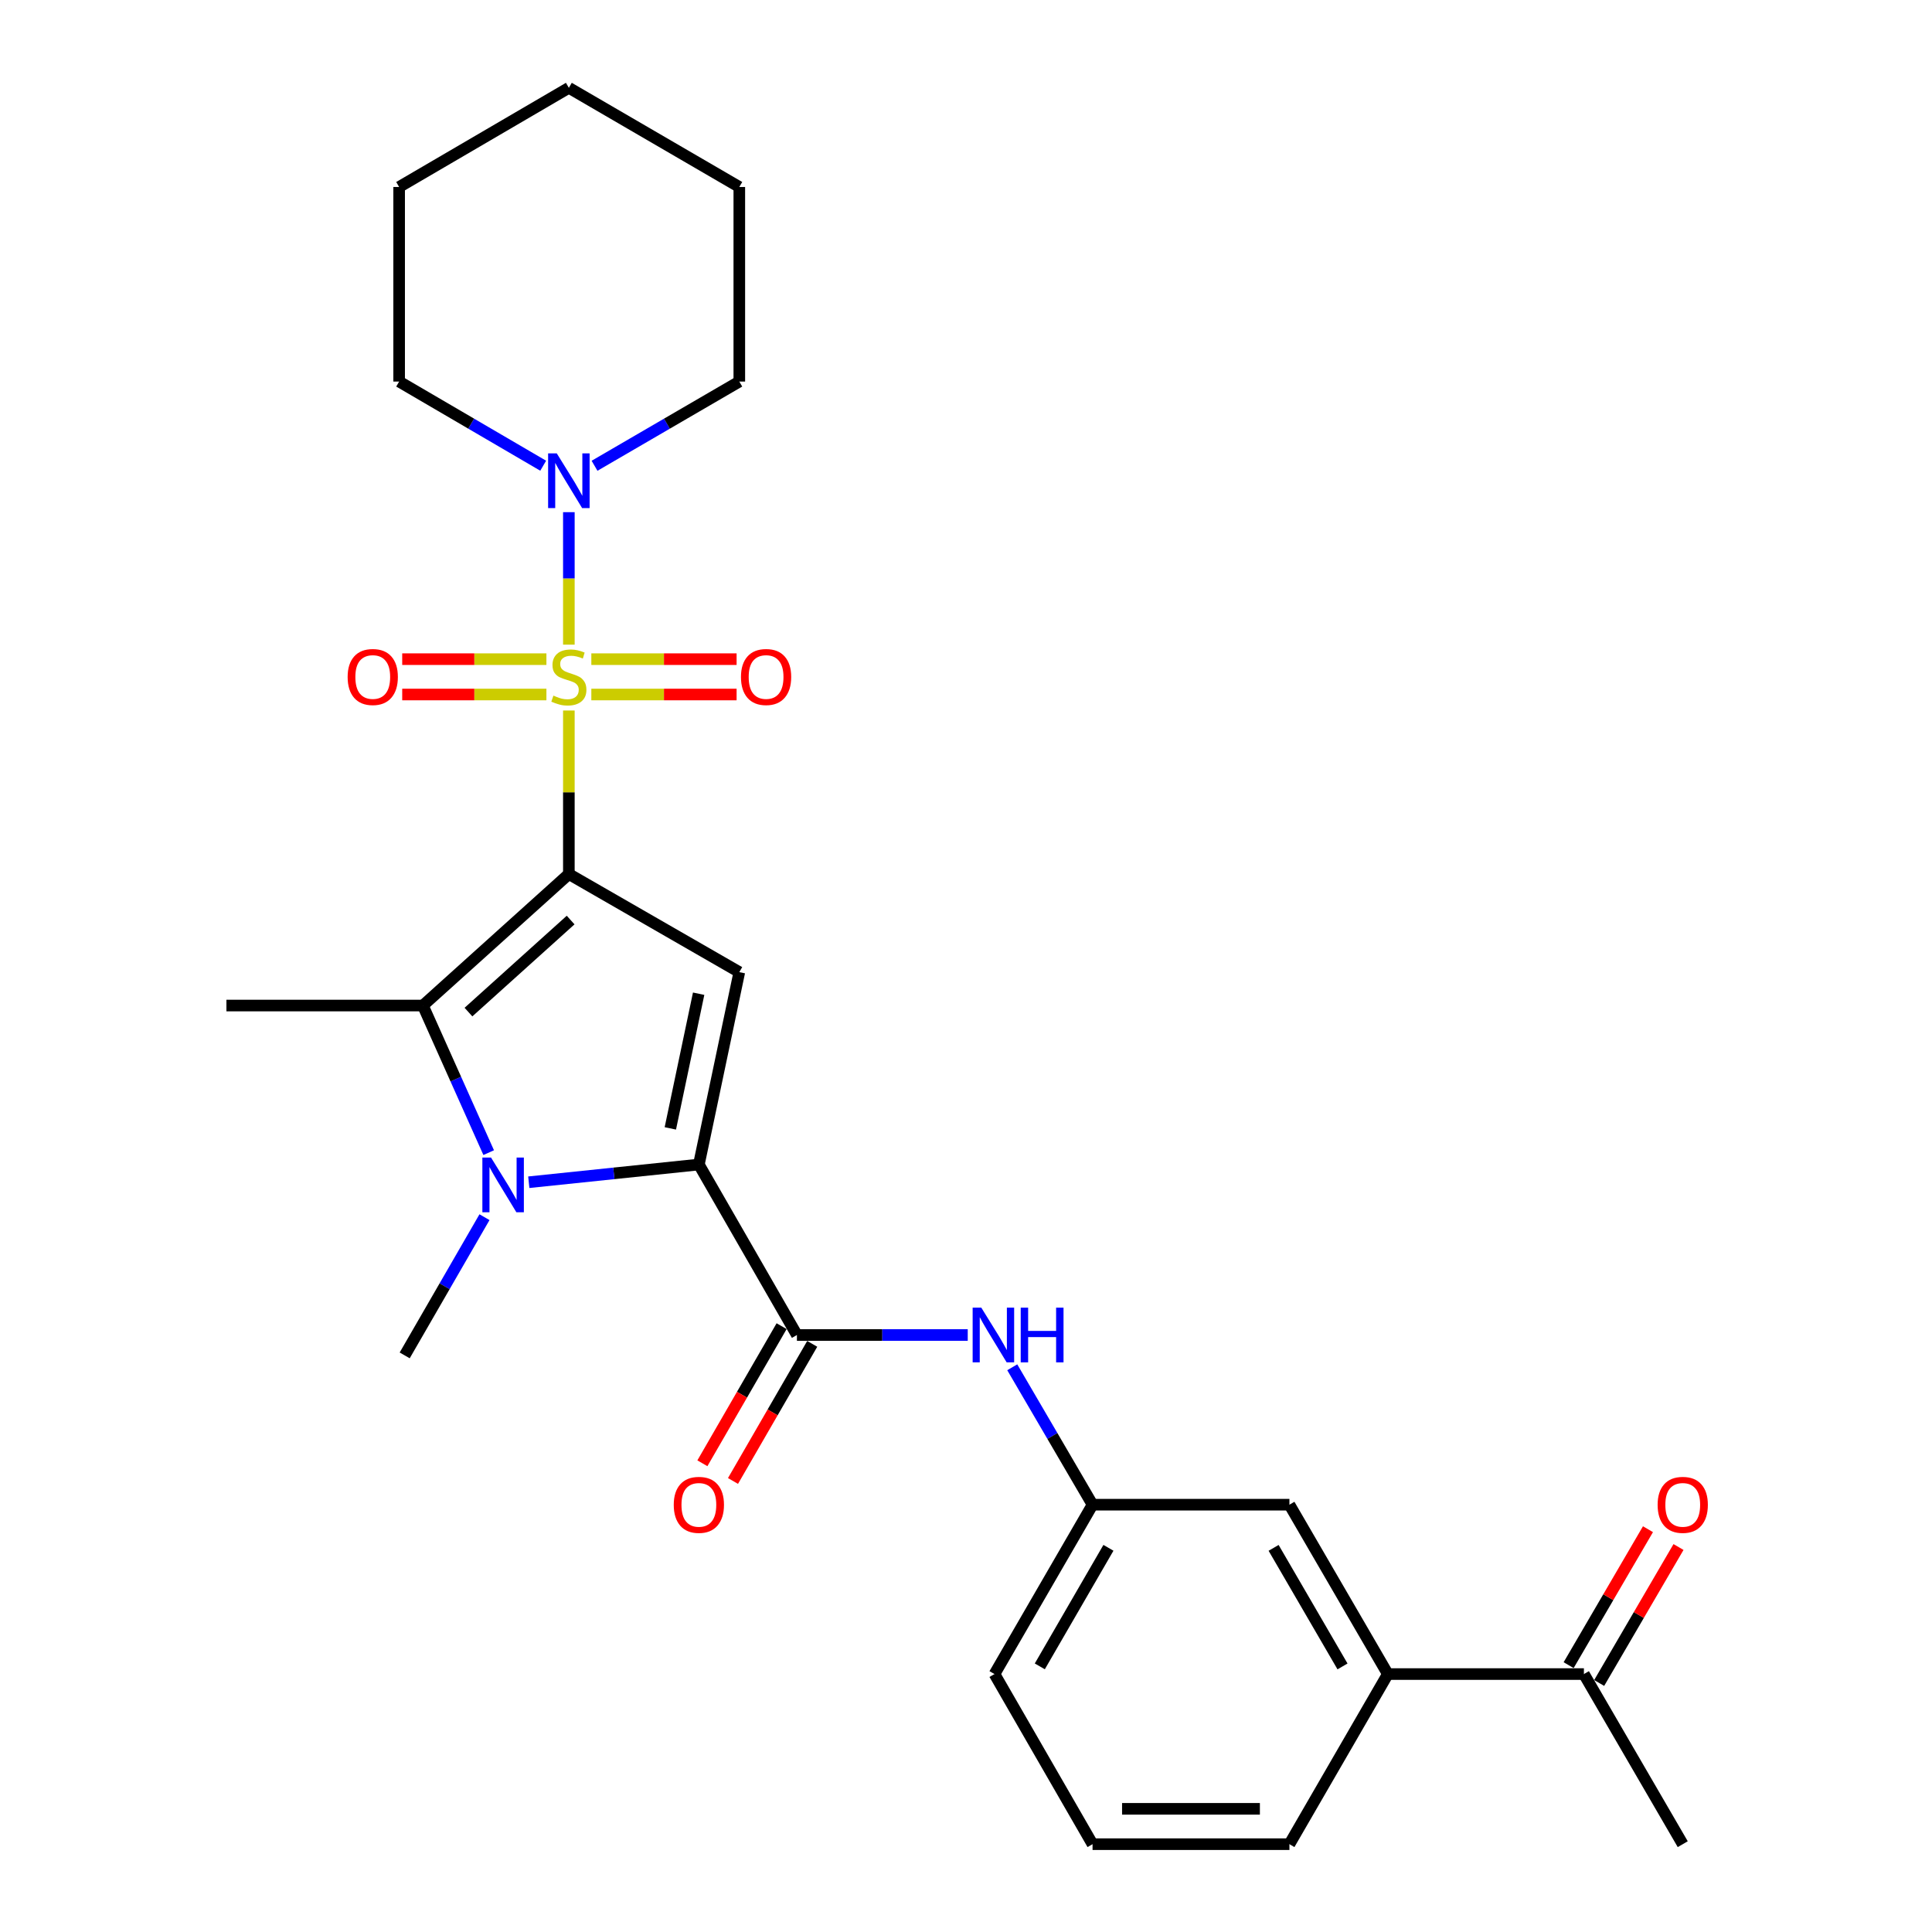 <?xml version='1.0' encoding='iso-8859-1'?>
<svg version='1.1' baseProfile='full'
              xmlns='http://www.w3.org/2000/svg'
                      xmlns:rdkit='http://www.rdkit.org/xml'
                      xmlns:xlink='http://www.w3.org/1999/xlink'
                  xml:space='preserve'
width='1000px' height='1000px' viewBox='0 0 1000 1000'>
<!-- END OF HEADER -->
<rect style='opacity:1.0;fill:#FFFFFF;stroke:none' width='1000' height='1000' x='0' y='0'> </rect>
<path class='bond-0' d='M 294.441,452.41 L 294.441,410.085' style='fill:none;fill-rule:evenodd;stroke:#000000;stroke-width:6px;stroke-linecap:butt;stroke-linejoin:miter;stroke-opacity:1' />
<path class='bond-0' d='M 294.441,410.085 L 294.441,367.76' style='fill:none;fill-rule:evenodd;stroke:#CCCC00;stroke-width:6px;stroke-linecap:butt;stroke-linejoin:miter;stroke-opacity:1' />
<path class='bond-2' d='M 294.441,452.41 L 382.666,503.172' style='fill:none;fill-rule:evenodd;stroke:#000000;stroke-width:6px;stroke-linecap:butt;stroke-linejoin:miter;stroke-opacity:1' />
<path class='bond-4' d='M 294.441,452.41 L 218.893,520.465' style='fill:none;fill-rule:evenodd;stroke:#000000;stroke-width:6px;stroke-linecap:butt;stroke-linejoin:miter;stroke-opacity:1' />
<path class='bond-4' d='M 295.357,476.215 L 242.473,523.854' style='fill:none;fill-rule:evenodd;stroke:#000000;stroke-width:6px;stroke-linecap:butt;stroke-linejoin:miter;stroke-opacity:1' />
<path class='bond-6' d='M 294.441,333.671 L 294.441,299.384' style='fill:none;fill-rule:evenodd;stroke:#CCCC00;stroke-width:6px;stroke-linecap:butt;stroke-linejoin:miter;stroke-opacity:1' />
<path class='bond-6' d='M 294.441,299.384 L 294.441,265.097' style='fill:none;fill-rule:evenodd;stroke:#0000FF;stroke-width:6px;stroke-linecap:butt;stroke-linejoin:miter;stroke-opacity:1' />
<path class='bond-8' d='M 282.823,341.179 L 245.504,341.179' style='fill:none;fill-rule:evenodd;stroke:#CCCC00;stroke-width:6px;stroke-linecap:butt;stroke-linejoin:miter;stroke-opacity:1' />
<path class='bond-8' d='M 245.504,341.179 L 208.185,341.179' style='fill:none;fill-rule:evenodd;stroke:#FF0000;stroke-width:6px;stroke-linecap:butt;stroke-linejoin:miter;stroke-opacity:1' />
<path class='bond-8' d='M 282.823,359.478 L 245.504,359.478' style='fill:none;fill-rule:evenodd;stroke:#CCCC00;stroke-width:6px;stroke-linecap:butt;stroke-linejoin:miter;stroke-opacity:1' />
<path class='bond-8' d='M 245.504,359.478 L 208.185,359.478' style='fill:none;fill-rule:evenodd;stroke:#FF0000;stroke-width:6px;stroke-linecap:butt;stroke-linejoin:miter;stroke-opacity:1' />
<path class='bond-9' d='M 306.073,359.478 L 343.667,359.478' style='fill:none;fill-rule:evenodd;stroke:#CCCC00;stroke-width:6px;stroke-linecap:butt;stroke-linejoin:miter;stroke-opacity:1' />
<path class='bond-9' d='M 343.667,359.478 L 381.261,359.478' style='fill:none;fill-rule:evenodd;stroke:#FF0000;stroke-width:6px;stroke-linecap:butt;stroke-linejoin:miter;stroke-opacity:1' />
<path class='bond-9' d='M 306.073,341.179 L 343.667,341.179' style='fill:none;fill-rule:evenodd;stroke:#CCCC00;stroke-width:6px;stroke-linecap:butt;stroke-linejoin:miter;stroke-opacity:1' />
<path class='bond-9' d='M 343.667,341.179 L 381.261,341.179' style='fill:none;fill-rule:evenodd;stroke:#FF0000;stroke-width:6px;stroke-linecap:butt;stroke-linejoin:miter;stroke-opacity:1' />
<path class='bond-1' d='M 361.733,602.753 L 382.666,503.172' style='fill:none;fill-rule:evenodd;stroke:#000000;stroke-width:6px;stroke-linecap:butt;stroke-linejoin:miter;stroke-opacity:1' />
<path class='bond-1' d='M 346.964,584.051 L 361.617,514.345' style='fill:none;fill-rule:evenodd;stroke:#000000;stroke-width:6px;stroke-linecap:butt;stroke-linejoin:miter;stroke-opacity:1' />
<path class='bond-5' d='M 361.733,602.753 L 412.484,690.999' style='fill:none;fill-rule:evenodd;stroke:#000000;stroke-width:6px;stroke-linecap:butt;stroke-linejoin:miter;stroke-opacity:1' />
<path class='bond-27' d='M 361.733,602.753 L 317.716,607.338' style='fill:none;fill-rule:evenodd;stroke:#000000;stroke-width:6px;stroke-linecap:butt;stroke-linejoin:miter;stroke-opacity:1' />
<path class='bond-27' d='M 317.716,607.338 L 273.7,611.922' style='fill:none;fill-rule:evenodd;stroke:#0000FF;stroke-width:6px;stroke-linecap:butt;stroke-linejoin:miter;stroke-opacity:1' />
<path class='bond-3' d='M 252.944,596.603 L 235.918,558.534' style='fill:none;fill-rule:evenodd;stroke:#0000FF;stroke-width:6px;stroke-linecap:butt;stroke-linejoin:miter;stroke-opacity:1' />
<path class='bond-3' d='M 235.918,558.534 L 218.893,520.465' style='fill:none;fill-rule:evenodd;stroke:#000000;stroke-width:6px;stroke-linecap:butt;stroke-linejoin:miter;stroke-opacity:1' />
<path class='bond-16' d='M 250.768,630.013 L 230.118,665.782' style='fill:none;fill-rule:evenodd;stroke:#0000FF;stroke-width:6px;stroke-linecap:butt;stroke-linejoin:miter;stroke-opacity:1' />
<path class='bond-16' d='M 230.118,665.782 L 209.469,701.551' style='fill:none;fill-rule:evenodd;stroke:#000000;stroke-width:6px;stroke-linecap:butt;stroke-linejoin:miter;stroke-opacity:1' />
<path class='bond-17' d='M 218.893,520.465 L 117.197,520.465' style='fill:none;fill-rule:evenodd;stroke:#000000;stroke-width:6px;stroke-linecap:butt;stroke-linejoin:miter;stroke-opacity:1' />
<path class='bond-7' d='M 412.484,690.999 L 456.691,690.999' style='fill:none;fill-rule:evenodd;stroke:#000000;stroke-width:6px;stroke-linecap:butt;stroke-linejoin:miter;stroke-opacity:1' />
<path class='bond-7' d='M 456.691,690.999 L 500.898,690.999' style='fill:none;fill-rule:evenodd;stroke:#0000FF;stroke-width:6px;stroke-linecap:butt;stroke-linejoin:miter;stroke-opacity:1' />
<path class='bond-12' d='M 404.562,686.421 L 384.056,721.907' style='fill:none;fill-rule:evenodd;stroke:#000000;stroke-width:6px;stroke-linecap:butt;stroke-linejoin:miter;stroke-opacity:1' />
<path class='bond-12' d='M 384.056,721.907 L 363.551,757.393' style='fill:none;fill-rule:evenodd;stroke:#FF0000;stroke-width:6px;stroke-linecap:butt;stroke-linejoin:miter;stroke-opacity:1' />
<path class='bond-12' d='M 420.407,695.576 L 399.901,731.063' style='fill:none;fill-rule:evenodd;stroke:#000000;stroke-width:6px;stroke-linecap:butt;stroke-linejoin:miter;stroke-opacity:1' />
<path class='bond-12' d='M 399.901,731.063 L 379.395,766.549' style='fill:none;fill-rule:evenodd;stroke:#FF0000;stroke-width:6px;stroke-linecap:butt;stroke-linejoin:miter;stroke-opacity:1' />
<path class='bond-18' d='M 307.732,241.084 L 345.199,219.289' style='fill:none;fill-rule:evenodd;stroke:#0000FF;stroke-width:6px;stroke-linecap:butt;stroke-linejoin:miter;stroke-opacity:1' />
<path class='bond-18' d='M 345.199,219.289 L 382.666,197.495' style='fill:none;fill-rule:evenodd;stroke:#000000;stroke-width:6px;stroke-linecap:butt;stroke-linejoin:miter;stroke-opacity:1' />
<path class='bond-19' d='M 281.157,241.055 L 243.874,219.275' style='fill:none;fill-rule:evenodd;stroke:#0000FF;stroke-width:6px;stroke-linecap:butt;stroke-linejoin:miter;stroke-opacity:1' />
<path class='bond-19' d='M 243.874,219.275 L 206.592,197.495' style='fill:none;fill-rule:evenodd;stroke:#000000;stroke-width:6px;stroke-linecap:butt;stroke-linejoin:miter;stroke-opacity:1' />
<path class='bond-13' d='M 523.94,707.702 L 544.72,743.264' style='fill:none;fill-rule:evenodd;stroke:#0000FF;stroke-width:6px;stroke-linecap:butt;stroke-linejoin:miter;stroke-opacity:1' />
<path class='bond-13' d='M 544.72,743.264 L 565.501,778.827' style='fill:none;fill-rule:evenodd;stroke:#000000;stroke-width:6px;stroke-linecap:butt;stroke-linejoin:miter;stroke-opacity:1' />
<path class='bond-10' d='M 718.344,866.493 L 667.4,778.827' style='fill:none;fill-rule:evenodd;stroke:#000000;stroke-width:6px;stroke-linecap:butt;stroke-linejoin:miter;stroke-opacity:1' />
<path class='bond-10' d='M 694.88,862.538 L 659.219,801.172' style='fill:none;fill-rule:evenodd;stroke:#000000;stroke-width:6px;stroke-linecap:butt;stroke-linejoin:miter;stroke-opacity:1' />
<path class='bond-11' d='M 718.344,866.493 L 819.826,866.493' style='fill:none;fill-rule:evenodd;stroke:#000000;stroke-width:6px;stroke-linecap:butt;stroke-linejoin:miter;stroke-opacity:1' />
<path class='bond-29' d='M 718.344,866.493 L 667.4,954.545' style='fill:none;fill-rule:evenodd;stroke:#000000;stroke-width:6px;stroke-linecap:butt;stroke-linejoin:miter;stroke-opacity:1' />
<path class='bond-15' d='M 827.729,871.105 L 848.261,835.921' style='fill:none;fill-rule:evenodd;stroke:#000000;stroke-width:6px;stroke-linecap:butt;stroke-linejoin:miter;stroke-opacity:1' />
<path class='bond-15' d='M 848.261,835.921 L 868.793,800.736' style='fill:none;fill-rule:evenodd;stroke:#FF0000;stroke-width:6px;stroke-linecap:butt;stroke-linejoin:miter;stroke-opacity:1' />
<path class='bond-15' d='M 811.924,861.881 L 832.456,826.697' style='fill:none;fill-rule:evenodd;stroke:#000000;stroke-width:6px;stroke-linecap:butt;stroke-linejoin:miter;stroke-opacity:1' />
<path class='bond-15' d='M 832.456,826.697 L 852.988,791.513' style='fill:none;fill-rule:evenodd;stroke:#FF0000;stroke-width:6px;stroke-linecap:butt;stroke-linejoin:miter;stroke-opacity:1' />
<path class='bond-23' d='M 819.826,866.493 L 870.984,954.545' style='fill:none;fill-rule:evenodd;stroke:#000000;stroke-width:6px;stroke-linecap:butt;stroke-linejoin:miter;stroke-opacity:1' />
<path class='bond-14' d='M 565.501,778.827 L 667.4,778.827' style='fill:none;fill-rule:evenodd;stroke:#000000;stroke-width:6px;stroke-linecap:butt;stroke-linejoin:miter;stroke-opacity:1' />
<path class='bond-22' d='M 565.501,778.827 L 514.749,866.493' style='fill:none;fill-rule:evenodd;stroke:#000000;stroke-width:6px;stroke-linecap:butt;stroke-linejoin:miter;stroke-opacity:1' />
<path class='bond-22' d='M 573.725,801.146 L 538.199,862.512' style='fill:none;fill-rule:evenodd;stroke:#000000;stroke-width:6px;stroke-linecap:butt;stroke-linejoin:miter;stroke-opacity:1' />
<path class='bond-24' d='M 382.666,197.495 L 382.666,96.785' style='fill:none;fill-rule:evenodd;stroke:#000000;stroke-width:6px;stroke-linecap:butt;stroke-linejoin:miter;stroke-opacity:1' />
<path class='bond-25' d='M 206.592,197.495 L 206.592,96.785' style='fill:none;fill-rule:evenodd;stroke:#000000;stroke-width:6px;stroke-linecap:butt;stroke-linejoin:miter;stroke-opacity:1' />
<path class='bond-20' d='M 667.4,954.545 L 565.501,954.545' style='fill:none;fill-rule:evenodd;stroke:#000000;stroke-width:6px;stroke-linecap:butt;stroke-linejoin:miter;stroke-opacity:1' />
<path class='bond-20' d='M 652.115,936.246 L 580.785,936.246' style='fill:none;fill-rule:evenodd;stroke:#000000;stroke-width:6px;stroke-linecap:butt;stroke-linejoin:miter;stroke-opacity:1' />
<path class='bond-21' d='M 565.501,954.545 L 514.749,866.493' style='fill:none;fill-rule:evenodd;stroke:#000000;stroke-width:6px;stroke-linecap:butt;stroke-linejoin:miter;stroke-opacity:1' />
<path class='bond-28' d='M 382.666,96.785 L 294.441,45.455' style='fill:none;fill-rule:evenodd;stroke:#000000;stroke-width:6px;stroke-linecap:butt;stroke-linejoin:miter;stroke-opacity:1' />
<path class='bond-26' d='M 206.592,96.785 L 294.441,45.455' style='fill:none;fill-rule:evenodd;stroke:#000000;stroke-width:6px;stroke-linecap:butt;stroke-linejoin:miter;stroke-opacity:1' />
<path  class='atom-1' d='M 286.441 360.048
Q 286.761 360.168, 288.081 360.728
Q 289.401 361.288, 290.841 361.648
Q 292.321 361.968, 293.761 361.968
Q 296.441 361.968, 298.001 360.688
Q 299.561 359.368, 299.561 357.088
Q 299.561 355.528, 298.761 354.568
Q 298.001 353.608, 296.801 353.088
Q 295.601 352.568, 293.601 351.968
Q 291.081 351.208, 289.561 350.488
Q 288.081 349.768, 287.001 348.248
Q 285.961 346.728, 285.961 344.168
Q 285.961 340.608, 288.361 338.408
Q 290.801 336.208, 295.601 336.208
Q 298.881 336.208, 302.601 337.768
L 301.681 340.848
Q 298.281 339.448, 295.721 339.448
Q 292.961 339.448, 291.441 340.608
Q 289.921 341.728, 289.961 343.688
Q 289.961 345.208, 290.721 346.128
Q 291.521 347.048, 292.641 347.568
Q 293.801 348.088, 295.721 348.688
Q 298.281 349.488, 299.801 350.288
Q 301.321 351.088, 302.401 352.728
Q 303.521 354.328, 303.521 357.088
Q 303.521 361.008, 300.881 363.128
Q 298.281 365.208, 293.921 365.208
Q 291.401 365.208, 289.481 364.648
Q 287.601 364.128, 285.361 363.208
L 286.441 360.048
' fill='#CCCC00'/>
<path  class='atom-4' d='M 254.153 599.146
L 263.433 614.146
Q 264.353 615.626, 265.833 618.306
Q 267.313 620.986, 267.393 621.146
L 267.393 599.146
L 271.153 599.146
L 271.153 627.466
L 267.273 627.466
L 257.313 611.066
Q 256.153 609.146, 254.913 606.946
Q 253.713 604.746, 253.353 604.066
L 253.353 627.466
L 249.673 627.466
L 249.673 599.146
L 254.153 599.146
' fill='#0000FF'/>
<path  class='atom-7' d='M 288.181 234.656
L 297.461 249.656
Q 298.381 251.136, 299.861 253.816
Q 301.341 256.496, 301.421 256.656
L 301.421 234.656
L 305.181 234.656
L 305.181 262.976
L 301.301 262.976
L 291.341 246.576
Q 290.181 244.656, 288.941 242.456
Q 287.741 240.256, 287.381 239.576
L 287.381 262.976
L 283.701 262.976
L 283.701 234.656
L 288.181 234.656
' fill='#0000FF'/>
<path  class='atom-8' d='M 507.92 676.839
L 517.2 691.839
Q 518.12 693.319, 519.6 695.999
Q 521.08 698.679, 521.16 698.839
L 521.16 676.839
L 524.92 676.839
L 524.92 705.159
L 521.04 705.159
L 511.08 688.759
Q 509.92 686.839, 508.68 684.639
Q 507.48 682.439, 507.12 681.759
L 507.12 705.159
L 503.44 705.159
L 503.44 676.839
L 507.92 676.839
' fill='#0000FF'/>
<path  class='atom-8' d='M 528.32 676.839
L 532.16 676.839
L 532.16 688.879
L 546.64 688.879
L 546.64 676.839
L 550.48 676.839
L 550.48 705.159
L 546.64 705.159
L 546.64 692.079
L 532.16 692.079
L 532.16 705.159
L 528.32 705.159
L 528.32 676.839
' fill='#0000FF'/>
<path  class='atom-9' d='M 179.938 350.408
Q 179.938 343.608, 183.298 339.808
Q 186.658 336.008, 192.938 336.008
Q 199.218 336.008, 202.578 339.808
Q 205.938 343.608, 205.938 350.408
Q 205.938 357.288, 202.538 361.208
Q 199.138 365.088, 192.938 365.088
Q 186.698 365.088, 183.298 361.208
Q 179.938 357.328, 179.938 350.408
M 192.938 361.888
Q 197.258 361.888, 199.578 359.008
Q 201.938 356.088, 201.938 350.408
Q 201.938 344.848, 199.578 342.048
Q 197.258 339.208, 192.938 339.208
Q 188.618 339.208, 186.258 342.008
Q 183.938 344.808, 183.938 350.408
Q 183.938 356.128, 186.258 359.008
Q 188.618 361.888, 192.938 361.888
' fill='#FF0000'/>
<path  class='atom-10' d='M 383.523 350.408
Q 383.523 343.608, 386.883 339.808
Q 390.243 336.008, 396.523 336.008
Q 402.803 336.008, 406.163 339.808
Q 409.523 343.608, 409.523 350.408
Q 409.523 357.288, 406.123 361.208
Q 402.723 365.088, 396.523 365.088
Q 390.283 365.088, 386.883 361.208
Q 383.523 357.328, 383.523 350.408
M 396.523 361.888
Q 400.843 361.888, 403.163 359.008
Q 405.523 356.088, 405.523 350.408
Q 405.523 344.848, 403.163 342.048
Q 400.843 339.208, 396.523 339.208
Q 392.203 339.208, 389.843 342.008
Q 387.523 344.808, 387.523 350.408
Q 387.523 356.128, 389.843 359.008
Q 392.203 361.888, 396.523 361.888
' fill='#FF0000'/>
<path  class='atom-13' d='M 348.733 778.907
Q 348.733 772.107, 352.093 768.307
Q 355.453 764.507, 361.733 764.507
Q 368.013 764.507, 371.373 768.307
Q 374.733 772.107, 374.733 778.907
Q 374.733 785.787, 371.333 789.707
Q 367.933 793.587, 361.733 793.587
Q 355.493 793.587, 352.093 789.707
Q 348.733 785.827, 348.733 778.907
M 361.733 790.387
Q 366.053 790.387, 368.373 787.507
Q 370.733 784.587, 370.733 778.907
Q 370.733 773.347, 368.373 770.547
Q 366.053 767.707, 361.733 767.707
Q 357.413 767.707, 355.053 770.507
Q 352.733 773.307, 352.733 778.907
Q 352.733 784.627, 355.053 787.507
Q 357.413 790.387, 361.733 790.387
' fill='#FF0000'/>
<path  class='atom-16' d='M 857.984 778.907
Q 857.984 772.107, 861.344 768.307
Q 864.704 764.507, 870.984 764.507
Q 877.264 764.507, 880.624 768.307
Q 883.984 772.107, 883.984 778.907
Q 883.984 785.787, 880.584 789.707
Q 877.184 793.587, 870.984 793.587
Q 864.744 793.587, 861.344 789.707
Q 857.984 785.827, 857.984 778.907
M 870.984 790.387
Q 875.304 790.387, 877.624 787.507
Q 879.984 784.587, 879.984 778.907
Q 879.984 773.347, 877.624 770.547
Q 875.304 767.707, 870.984 767.707
Q 866.664 767.707, 864.304 770.507
Q 861.984 773.307, 861.984 778.907
Q 861.984 784.627, 864.304 787.507
Q 866.664 790.387, 870.984 790.387
' fill='#FF0000'/>
</svg>
